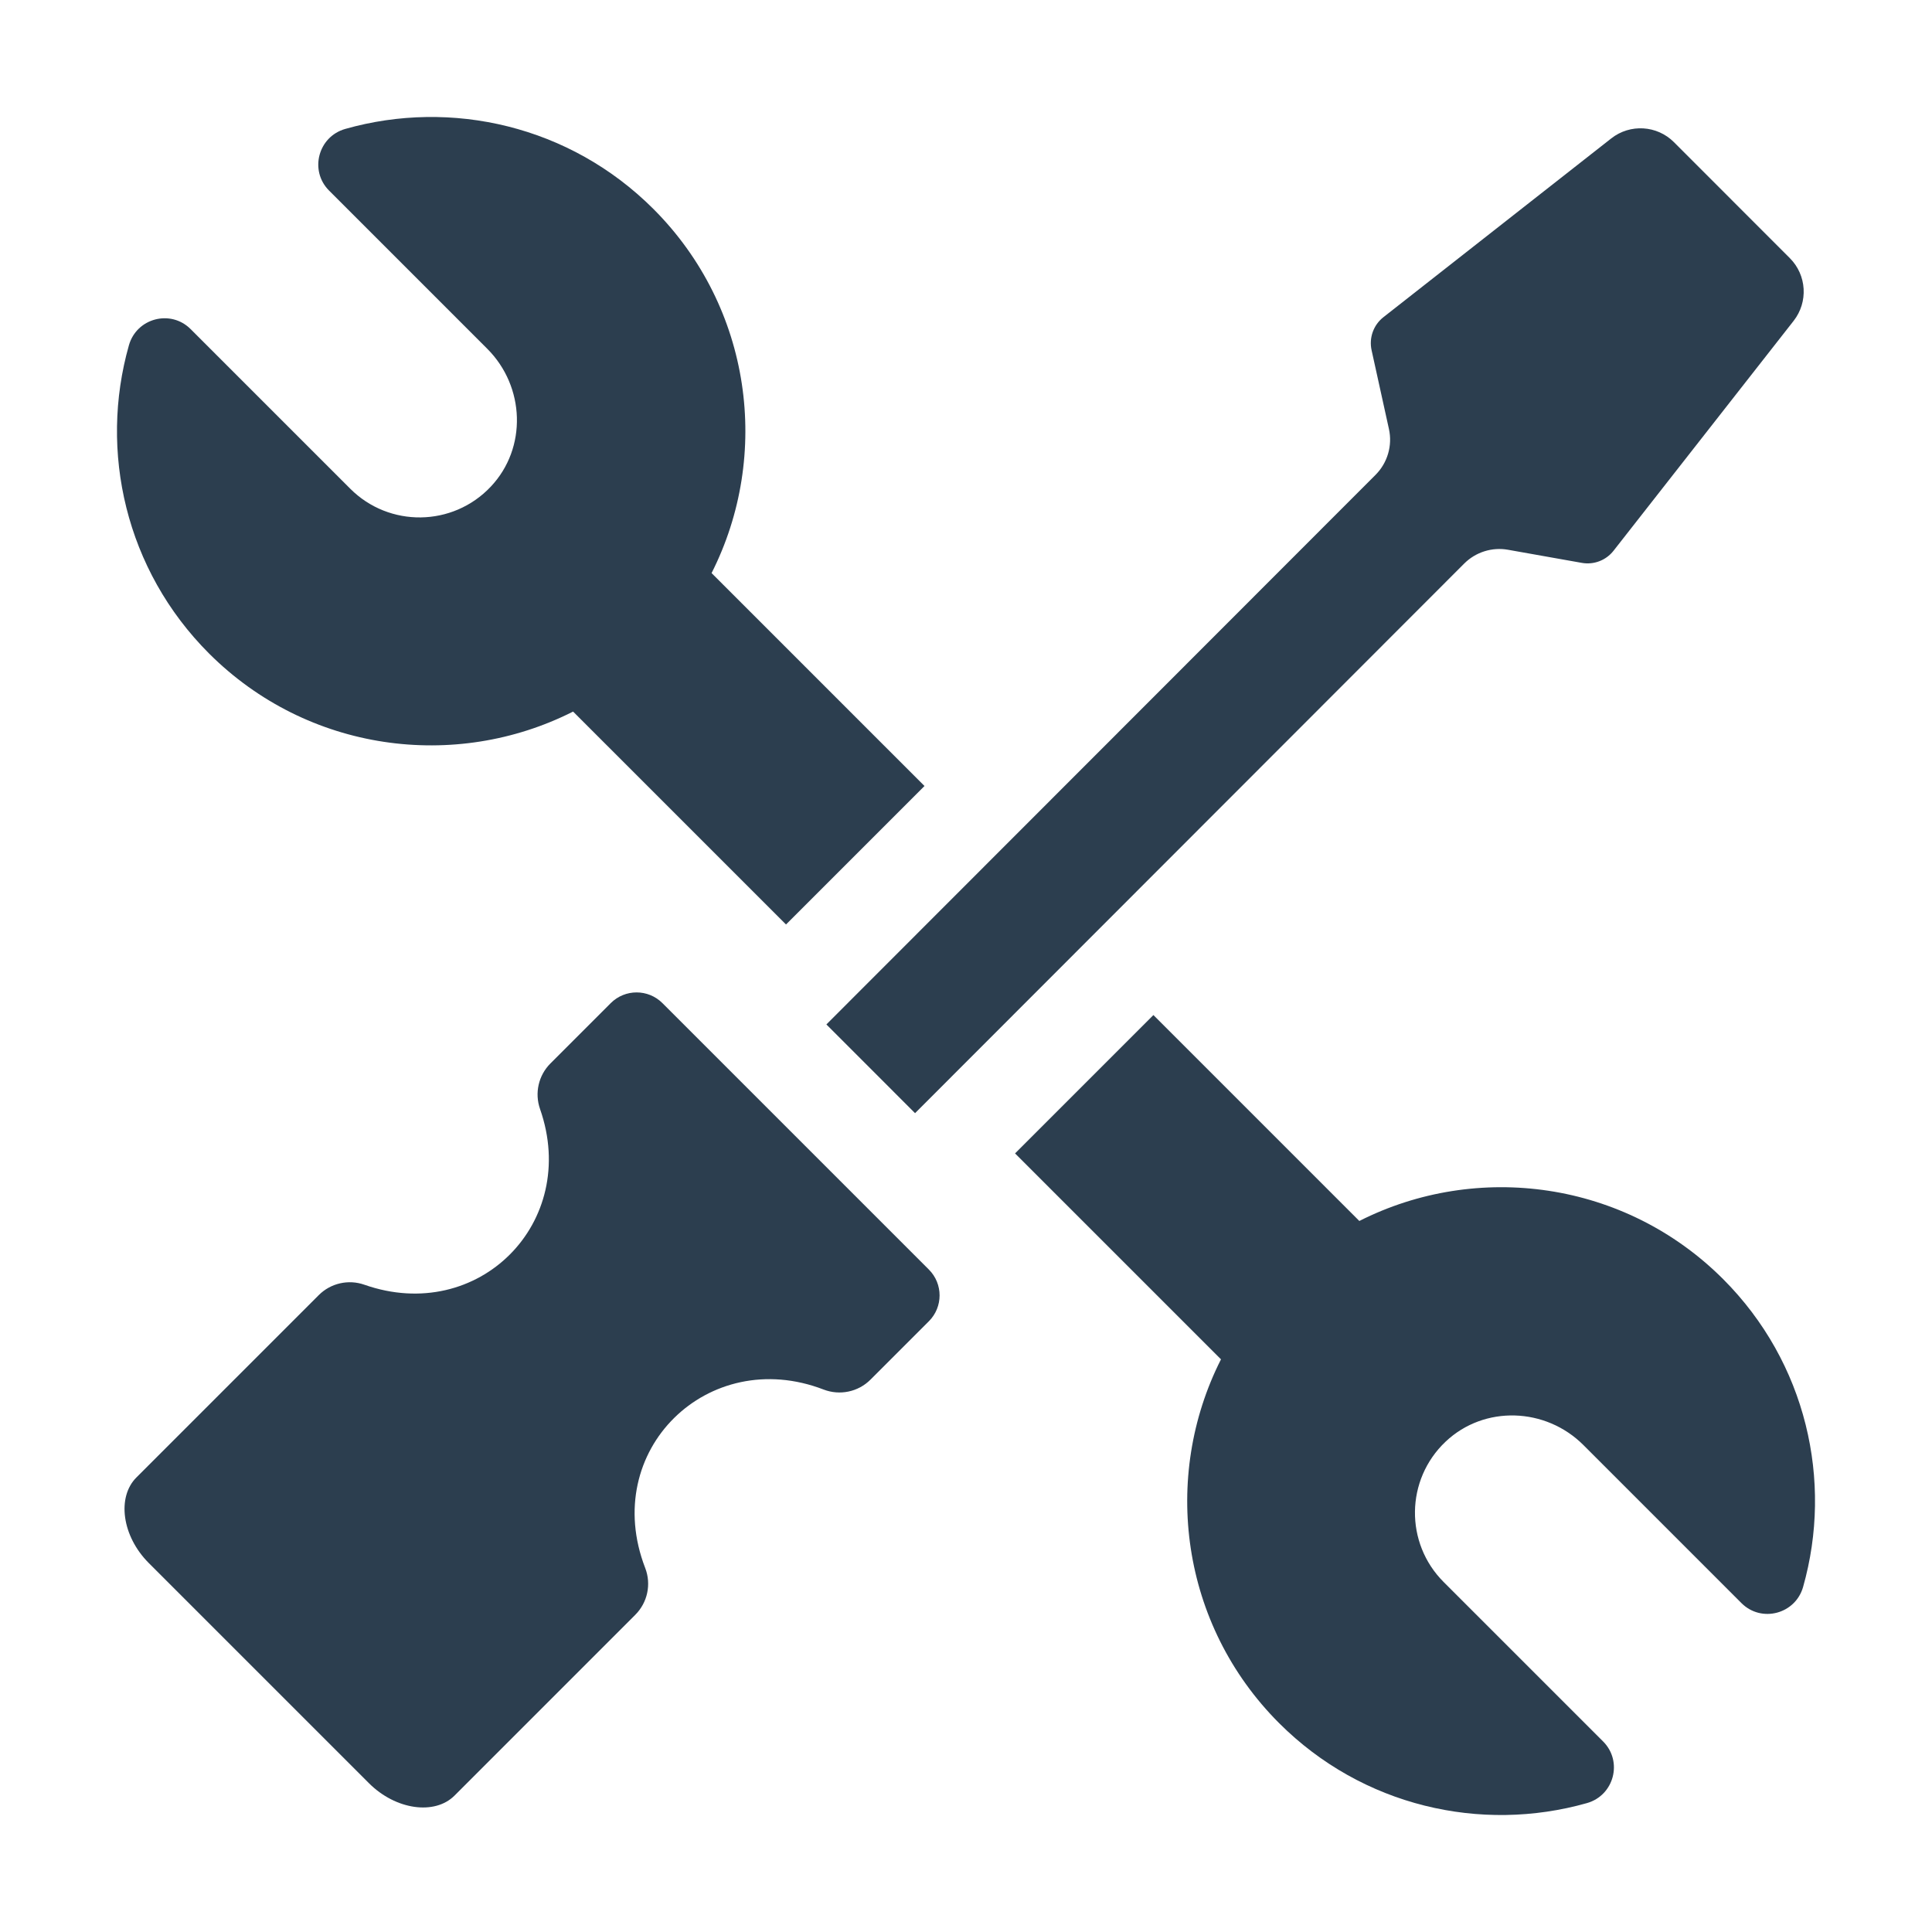 <svg width="512" height="512" viewBox="0 0 512 512" fill="none" xmlns="http://www.w3.org/2000/svg">
<path d="M151.875 188.575L208.3 245L245 208.299L188.575 151.874C204.39 120.632 199.269 81.496 173.165 55.385C151.043 33.27 119.585 26.197 91.5 34.167C84.3 36.207 81.923 45.221 87.216 50.514L129.141 92.44C139.134 102.436 139.756 118.718 130.041 128.989C119.963 139.652 103.131 139.827 92.826 129.522L50.516 87.215C45.222 81.922 36.209 84.295 34.165 91.499C26.199 119.584 33.272 151.043 55.383 173.165C81.497 199.268 120.633 204.39 151.875 188.575Z" fill="#2C3E4F"/>
<path d="M419.619 382.953L461.502 424.839C466.791 430.125 475.796 427.753 477.838 420.56C485.797 392.497 478.731 361.068 456.639 338.97C430.55 312.891 391.454 307.77 360.237 323.571L305.666 269L269 305.666L323.574 360.237C307.77 391.454 312.891 430.55 338.97 456.639C361.068 478.731 392.497 485.797 420.56 477.838C427.753 475.796 430.128 466.791 424.839 461.502L382.569 419.235C372.273 408.939 372.451 392.123 383.101 382.05C393.362 372.348 409.633 372.966 419.619 382.953Z" fill="#2C3E4F"/>
<path d="M388.022 149.355C391.065 146.31 395.41 144.937 399.649 145.694L419.208 149.169C422.381 149.733 425.61 148.498 427.6 145.959L475.327 85.032C479.242 80.037 478.813 72.901 474.326 68.411L443.614 37.676C439.128 33.189 432.001 32.755 427.006 36.674L366.621 84.055C363.98 86.126 362.763 89.529 363.485 92.808L368.078 113.669C369.055 118.069 367.71 122.662 364.527 125.849C360.04 130.339 230.913 259.565 219 271.487L242.499 295C307.972 229.477 331.35 206.077 388.022 149.355Z" fill="#2C3E4F"/>
<path d="M175.547 265.833C171.766 262.056 165.638 262.056 161.861 265.833L145.866 281.828C142.702 284.991 141.64 289.683 143.117 293.902C153.677 324.039 126.734 351.063 96.563 340.466C92.341 338.986 87.645 340.048 84.482 343.211L36.145 391.547C30.96 396.733 32.273 407.066 39.443 414.236L97.763 472.555C104.895 479.688 115.235 481.069 120.452 475.852L168.359 427.938C171.609 424.689 172.644 419.826 170.988 415.542C158.938 384.367 187.693 356.479 218.258 368.241C222.556 369.893 227.426 368.882 230.682 365.623L246.167 350.141C249.944 346.361 249.944 340.233 246.167 336.453C244.114 334.4 173.692 263.979 175.547 265.833Z" fill="#2C3E4F"/>
</svg>
